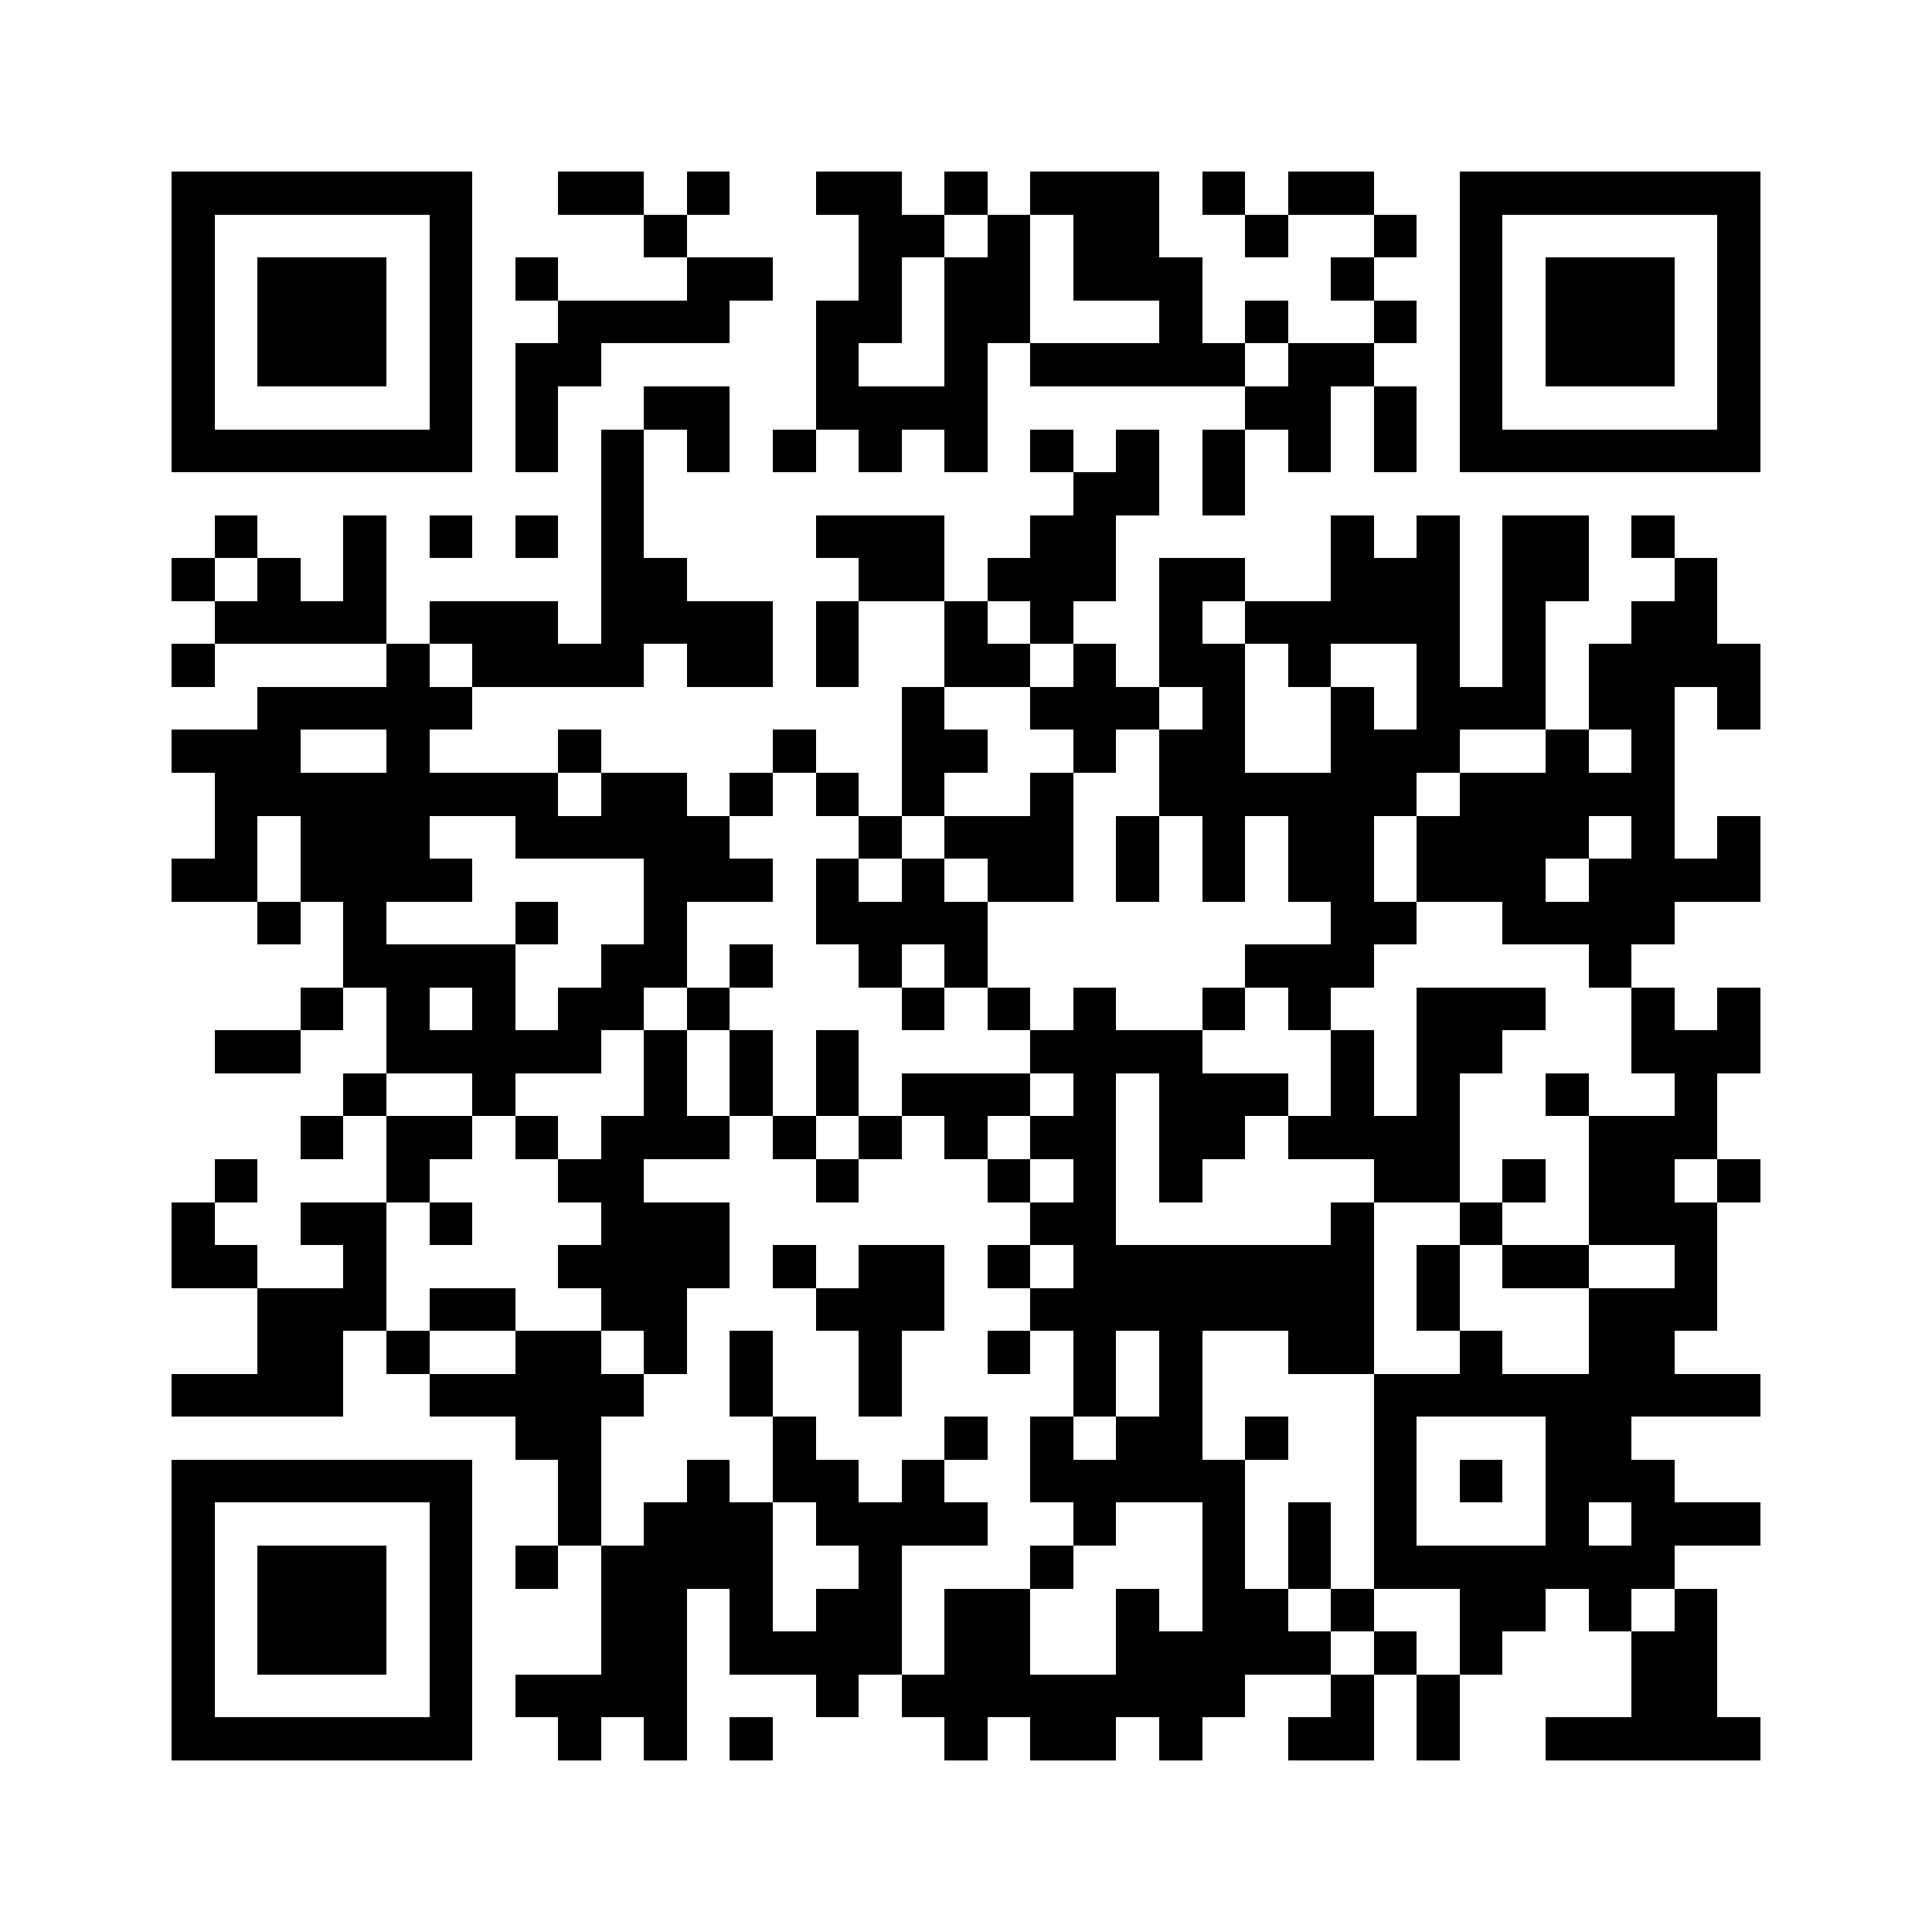<svg xmlns="http://www.w3.org/2000/svg" viewBox="0 0 45 45" shape-rendering="crispEdges" width="900" height="900">
<rect x="0" y="0" width="45" height="45" fill="#FFF"/>
<path fill="#000" d="M4 4h7v1h-7zM13 4h2v1h-2zM16 4h1v1h-1zM19 4h2v1h-2zM22 4h1v1h-1zM24 4h3v1h-3zM28 4h1v1h-1zM30 4h2v1h-2zM34 4h7v1h-7zM4 5h1v1h-1zM10 5h1v1h-1zM15 5h1v1h-1zM20 5h2v1h-2zM23 5h1v1h-1zM25 5h2v1h-2zM29 5h1v1h-1zM32 5h1v1h-1zM34 5h1v1h-1zM40 5h1v1h-1zM4 6h1v1h-1zM6 6h3v1h-3zM10 6h1v1h-1zM12 6h1v1h-1zM16 6h2v1h-2zM20 6h1v1h-1zM22 6h2v1h-2zM25 6h3v1h-3zM31 6h1v1h-1zM34 6h1v1h-1zM36 6h3v1h-3zM40 6h1v1h-1zM4 7h1v1h-1zM6 7h3v1h-3zM10 7h1v1h-1zM13 7h4v1h-4zM19 7h2v1h-2zM22 7h2v1h-2zM27 7h1v1h-1zM29 7h1v1h-1zM32 7h1v1h-1zM34 7h1v1h-1zM36 7h3v1h-3zM40 7h1v1h-1zM4 8h1v1h-1zM6 8h3v1h-3zM10 8h1v1h-1zM12 8h2v1h-2zM19 8h1v1h-1zM22 8h1v1h-1zM24 8h5v1h-5zM30 8h2v1h-2zM34 8h1v1h-1zM36 8h3v1h-3zM40 8h1v1h-1zM4 9h1v1h-1zM10 9h1v1h-1zM12 9h1v1h-1zM15 9h2v1h-2zM19 9h4v1h-4zM29 9h2v1h-2zM32 9h1v1h-1zM34 9h1v1h-1zM40 9h1v1h-1zM4 10h7v1h-7zM12 10h1v1h-1zM14 10h1v1h-1zM16 10h1v1h-1zM18 10h1v1h-1zM20 10h1v1h-1zM22 10h1v1h-1zM24 10h1v1h-1zM26 10h1v1h-1zM28 10h1v1h-1zM30 10h1v1h-1zM32 10h1v1h-1zM34 10h7v1h-7zM14 11h1v1h-1zM25 11h2v1h-2zM28 11h1v1h-1zM5 12h1v1h-1zM8 12h1v1h-1zM10 12h1v1h-1zM12 12h1v1h-1zM14 12h1v1h-1zM19 12h3v1h-3zM24 12h2v1h-2zM31 12h1v1h-1zM33 12h1v1h-1zM35 12h2v1h-2zM38 12h1v1h-1zM4 13h1v1h-1zM6 13h1v1h-1zM8 13h1v1h-1zM14 13h2v1h-2zM20 13h2v1h-2zM23 13h3v1h-3zM27 13h2v1h-2zM31 13h3v1h-3zM35 13h2v1h-2zM39 13h1v1h-1zM5 14h4v1h-4zM10 14h3v1h-3zM14 14h4v1h-4zM19 14h1v1h-1zM22 14h1v1h-1zM24 14h1v1h-1zM27 14h1v1h-1zM29 14h5v1h-5zM35 14h1v1h-1zM38 14h2v1h-2zM4 15h1v1h-1zM9 15h1v1h-1zM11 15h4v1h-4zM16 15h2v1h-2zM19 15h1v1h-1zM22 15h2v1h-2zM25 15h1v1h-1zM27 15h2v1h-2zM30 15h1v1h-1zM33 15h1v1h-1zM35 15h1v1h-1zM37 15h4v1h-4zM6 16h5v1h-5zM21 16h1v1h-1zM24 16h3v1h-3zM28 16h1v1h-1zM31 16h1v1h-1zM33 16h3v1h-3zM37 16h2v1h-2zM40 16h1v1h-1zM4 17h3v1h-3zM9 17h1v1h-1zM13 17h1v1h-1zM18 17h1v1h-1zM21 17h2v1h-2zM25 17h1v1h-1zM27 17h2v1h-2zM31 17h3v1h-3zM36 17h1v1h-1zM38 17h1v1h-1zM5 18h8v1h-8zM14 18h2v1h-2zM17 18h1v1h-1zM19 18h1v1h-1zM21 18h1v1h-1zM24 18h1v1h-1zM27 18h6v1h-6zM34 18h5v1h-5zM5 19h1v1h-1zM7 19h3v1h-3zM12 19h5v1h-5zM20 19h1v1h-1zM22 19h3v1h-3zM26 19h1v1h-1zM28 19h1v1h-1zM30 19h2v1h-2zM33 19h4v1h-4zM38 19h1v1h-1zM40 19h1v1h-1zM4 20h2v1h-2zM7 20h4v1h-4zM15 20h3v1h-3zM19 20h1v1h-1zM21 20h1v1h-1zM23 20h2v1h-2zM26 20h1v1h-1zM28 20h1v1h-1zM30 20h2v1h-2zM33 20h3v1h-3zM37 20h4v1h-4zM6 21h1v1h-1zM8 21h1v1h-1zM12 21h1v1h-1zM15 21h1v1h-1zM19 21h4v1h-4zM31 21h2v1h-2zM35 21h4v1h-4zM8 22h4v1h-4zM14 22h2v1h-2zM17 22h1v1h-1zM20 22h1v1h-1zM22 22h1v1h-1zM29 22h3v1h-3zM37 22h1v1h-1zM7 23h1v1h-1zM9 23h1v1h-1zM11 23h1v1h-1zM13 23h2v1h-2zM16 23h1v1h-1zM21 23h1v1h-1zM23 23h1v1h-1zM25 23h1v1h-1zM28 23h1v1h-1zM30 23h1v1h-1zM33 23h3v1h-3zM38 23h1v1h-1zM40 23h1v1h-1zM5 24h2v1h-2zM9 24h5v1h-5zM15 24h1v1h-1zM17 24h1v1h-1zM19 24h1v1h-1zM24 24h4v1h-4zM31 24h1v1h-1zM33 24h2v1h-2zM38 24h3v1h-3zM8 25h1v1h-1zM11 25h1v1h-1zM15 25h1v1h-1zM17 25h1v1h-1zM19 25h1v1h-1zM21 25h3v1h-3zM25 25h1v1h-1zM27 25h3v1h-3zM31 25h1v1h-1zM33 25h1v1h-1zM36 25h1v1h-1zM39 25h1v1h-1zM7 26h1v1h-1zM9 26h2v1h-2zM12 26h1v1h-1zM14 26h3v1h-3zM18 26h1v1h-1zM20 26h1v1h-1zM22 26h1v1h-1zM24 26h2v1h-2zM27 26h2v1h-2zM30 26h4v1h-4zM37 26h3v1h-3zM5 27h1v1h-1zM9 27h1v1h-1zM13 27h2v1h-2zM19 27h1v1h-1zM23 27h1v1h-1zM25 27h1v1h-1zM27 27h1v1h-1zM32 27h2v1h-2zM35 27h1v1h-1zM37 27h2v1h-2zM40 27h1v1h-1zM4 28h1v1h-1zM7 28h2v1h-2zM10 28h1v1h-1zM14 28h3v1h-3zM24 28h2v1h-2zM31 28h1v1h-1zM34 28h1v1h-1zM37 28h3v1h-3zM4 29h2v1h-2zM8 29h1v1h-1zM13 29h4v1h-4zM18 29h1v1h-1zM20 29h2v1h-2zM23 29h1v1h-1zM25 29h7v1h-7zM33 29h1v1h-1zM35 29h2v1h-2zM39 29h1v1h-1zM6 30h3v1h-3zM10 30h2v1h-2zM14 30h2v1h-2zM19 30h3v1h-3zM24 30h8v1h-8zM33 30h1v1h-1zM37 30h3v1h-3zM6 31h2v1h-2zM9 31h1v1h-1zM12 31h2v1h-2zM15 31h1v1h-1zM17 31h1v1h-1zM20 31h1v1h-1zM23 31h1v1h-1zM25 31h1v1h-1zM27 31h1v1h-1zM30 31h2v1h-2zM34 31h1v1h-1zM37 31h2v1h-2zM4 32h4v1h-4zM10 32h5v1h-5zM17 32h1v1h-1zM20 32h1v1h-1zM25 32h1v1h-1zM27 32h1v1h-1zM32 32h9v1h-9zM12 33h2v1h-2zM18 33h1v1h-1zM22 33h1v1h-1zM24 33h1v1h-1zM26 33h2v1h-2zM29 33h1v1h-1zM32 33h1v1h-1zM36 33h2v1h-2zM4 34h7v1h-7zM13 34h1v1h-1zM16 34h1v1h-1zM18 34h2v1h-2zM21 34h1v1h-1zM24 34h5v1h-5zM32 34h1v1h-1zM34 34h1v1h-1zM36 34h3v1h-3zM4 35h1v1h-1zM10 35h1v1h-1zM13 35h1v1h-1zM15 35h3v1h-3zM19 35h4v1h-4zM25 35h1v1h-1zM28 35h1v1h-1zM30 35h1v1h-1zM32 35h1v1h-1zM36 35h1v1h-1zM38 35h3v1h-3zM4 36h1v1h-1zM6 36h3v1h-3zM10 36h1v1h-1zM12 36h1v1h-1zM14 36h4v1h-4zM20 36h1v1h-1zM24 36h1v1h-1zM28 36h1v1h-1zM30 36h1v1h-1zM32 36h7v1h-7zM4 37h1v1h-1zM6 37h3v1h-3zM10 37h1v1h-1zM14 37h2v1h-2zM17 37h1v1h-1zM19 37h2v1h-2zM22 37h2v1h-2zM26 37h1v1h-1zM28 37h2v1h-2zM31 37h1v1h-1zM34 37h2v1h-2zM37 37h1v1h-1zM39 37h1v1h-1zM4 38h1v1h-1zM6 38h3v1h-3zM10 38h1v1h-1zM14 38h2v1h-2zM17 38h4v1h-4zM22 38h2v1h-2zM26 38h5v1h-5zM32 38h1v1h-1zM34 38h1v1h-1zM38 38h2v1h-2zM4 39h1v1h-1zM10 39h1v1h-1zM12 39h4v1h-4zM19 39h1v1h-1zM21 39h8v1h-8zM31 39h1v1h-1zM33 39h1v1h-1zM38 39h2v1h-2zM4 40h7v1h-7zM13 40h1v1h-1zM15 40h1v1h-1zM17 40h1v1h-1zM22 40h1v1h-1zM24 40h2v1h-2zM27 40h1v1h-1zM30 40h2v1h-2zM33 40h1v1h-1zM36 40h5v1h-5z"/>
</svg>